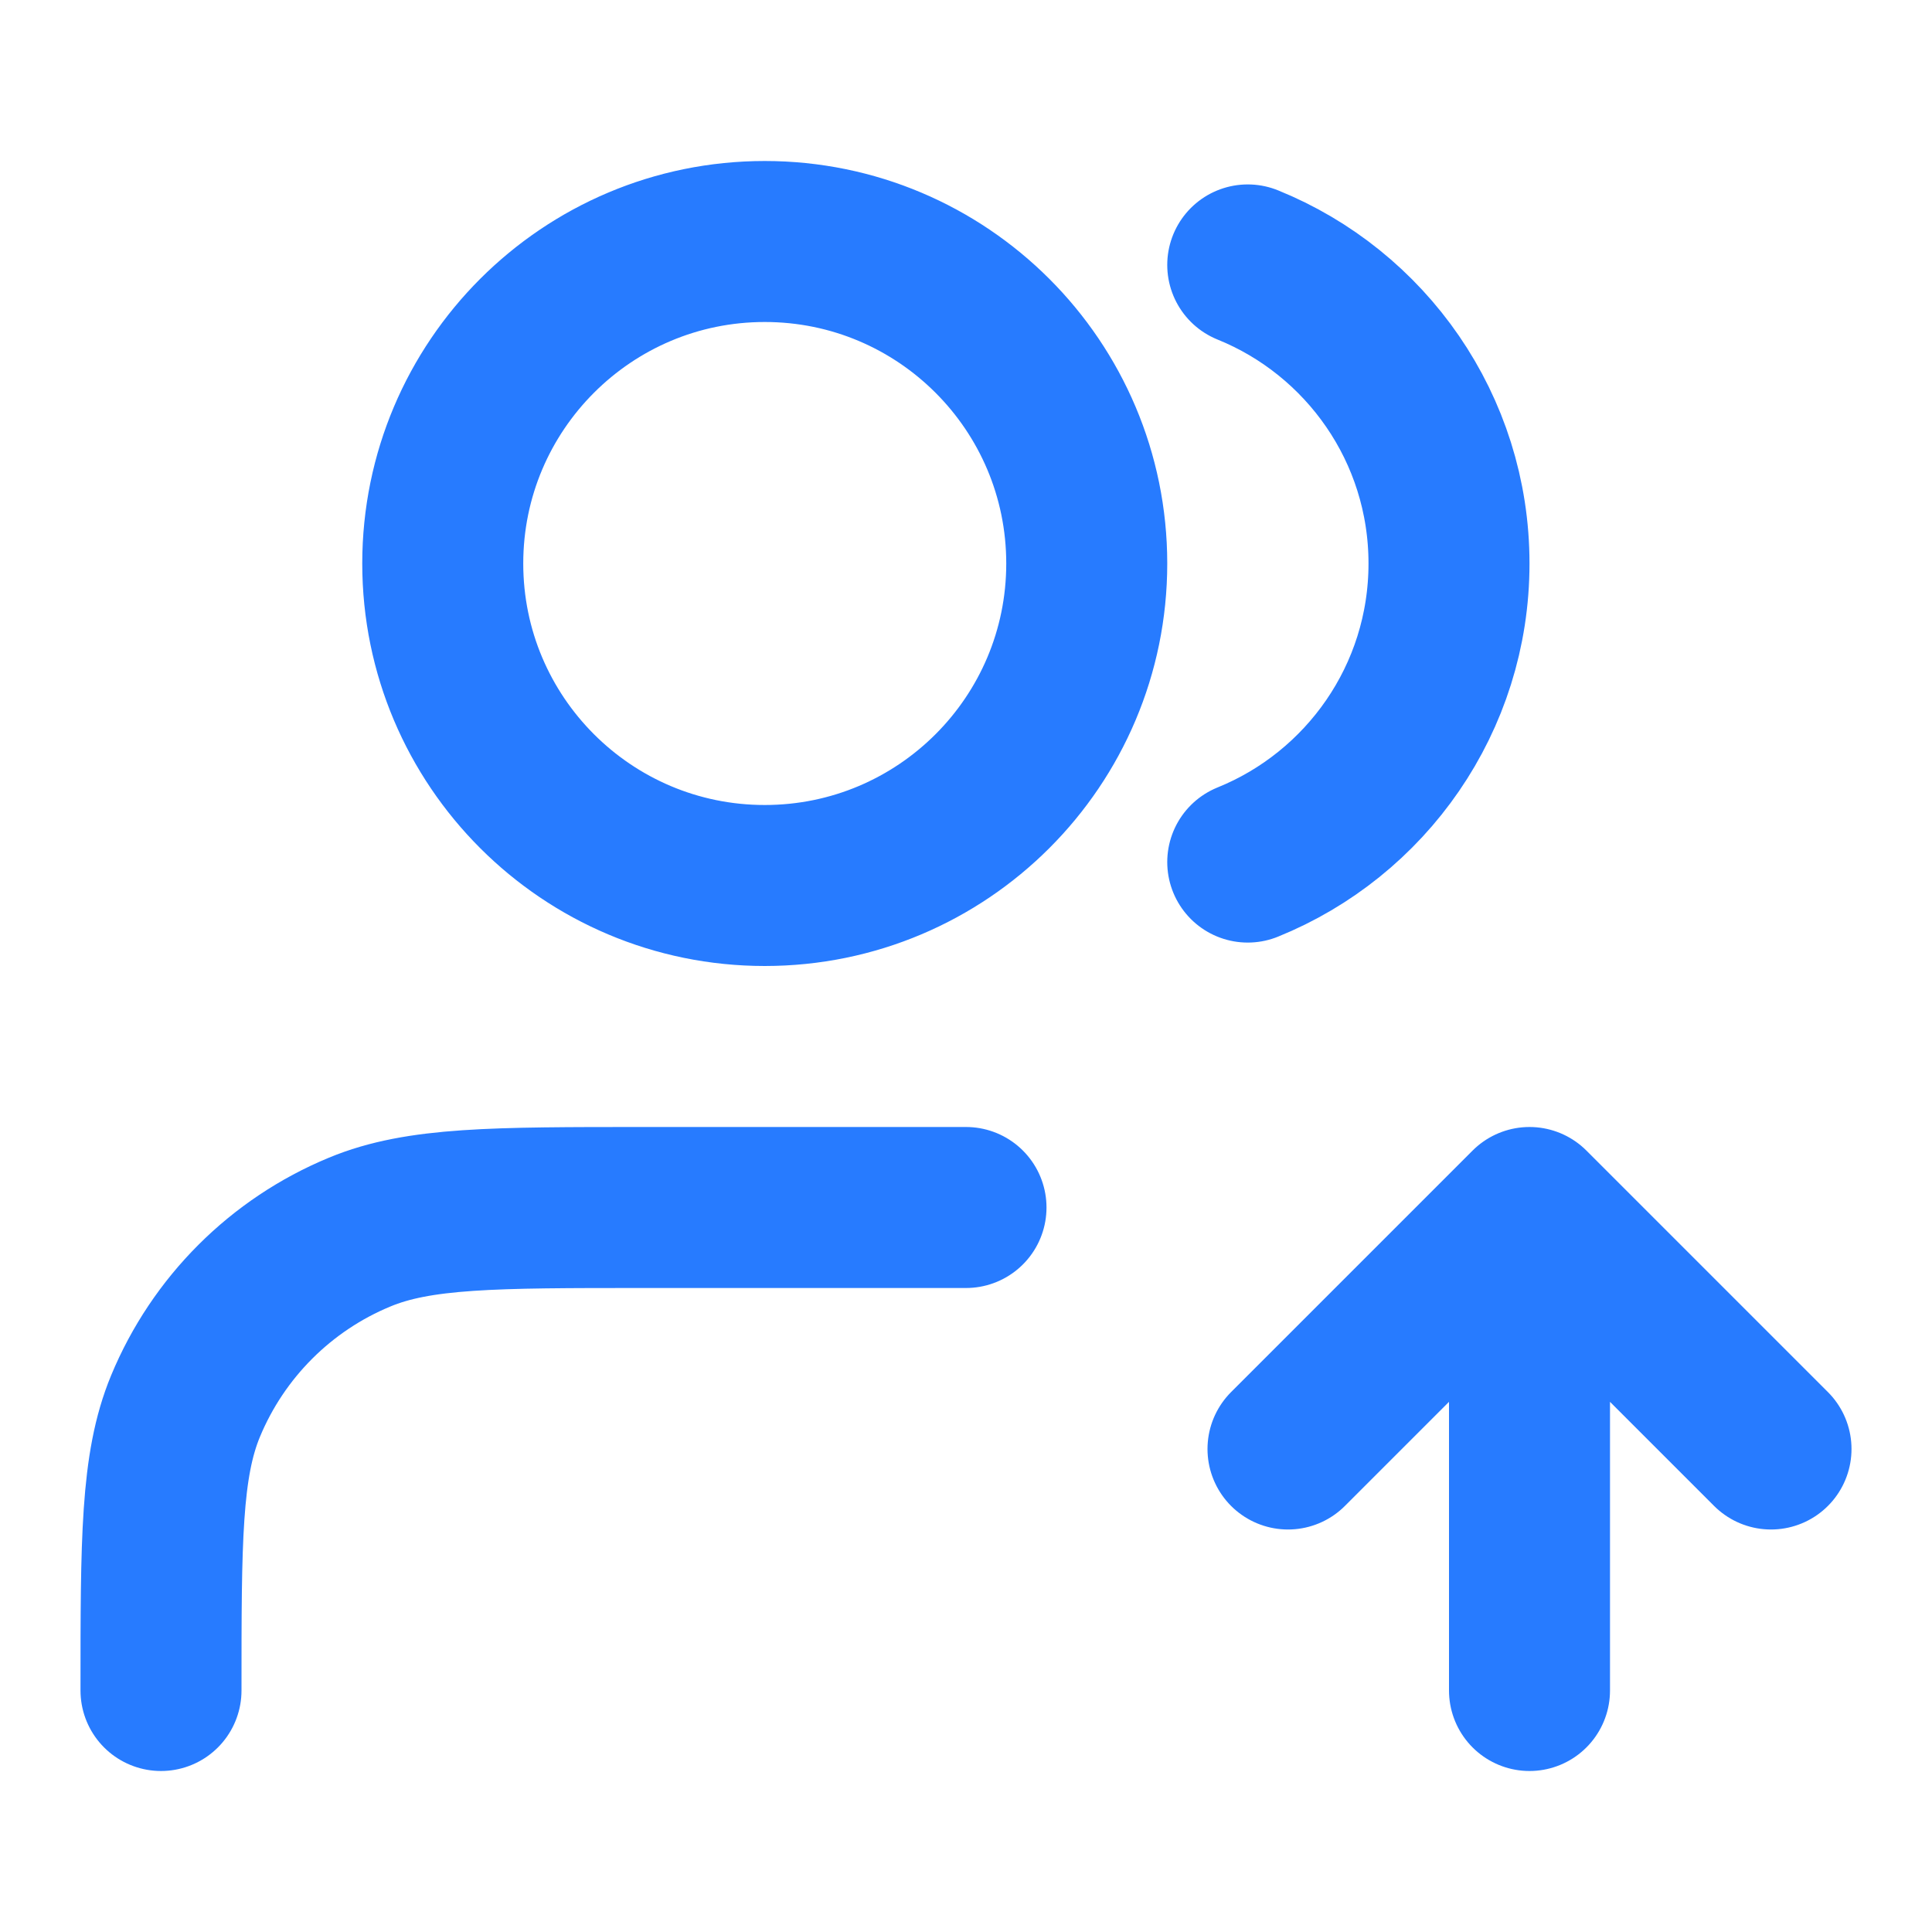 <svg xmlns="http://www.w3.org/2000/svg" width="24" height="24" viewBox="0 0 24 24" fill="none"><path d="M16 18L19 15M19 15L22 18M19 15V21M15.5 3.291C16.966 3.884 18 5.321 18 7C18 8.679 16.966 10.116 15.5 10.709M12 15H8C6.136 15 5.204 15 4.469 15.305C3.489 15.71 2.71 16.489 2.304 17.469C2 18.204 2 19.136 2 21M13.5 7C13.5 9.209 11.709 11 9.5 11C7.291 11 5.5 9.209 5.5 7C5.5 4.791 7.291 3 9.5 3C11.709 3 13.5 4.791 13.5 7Z" stroke="#277BFF" stroke-width="2" stroke-linecap="round" stroke-linejoin="round"></path></svg>